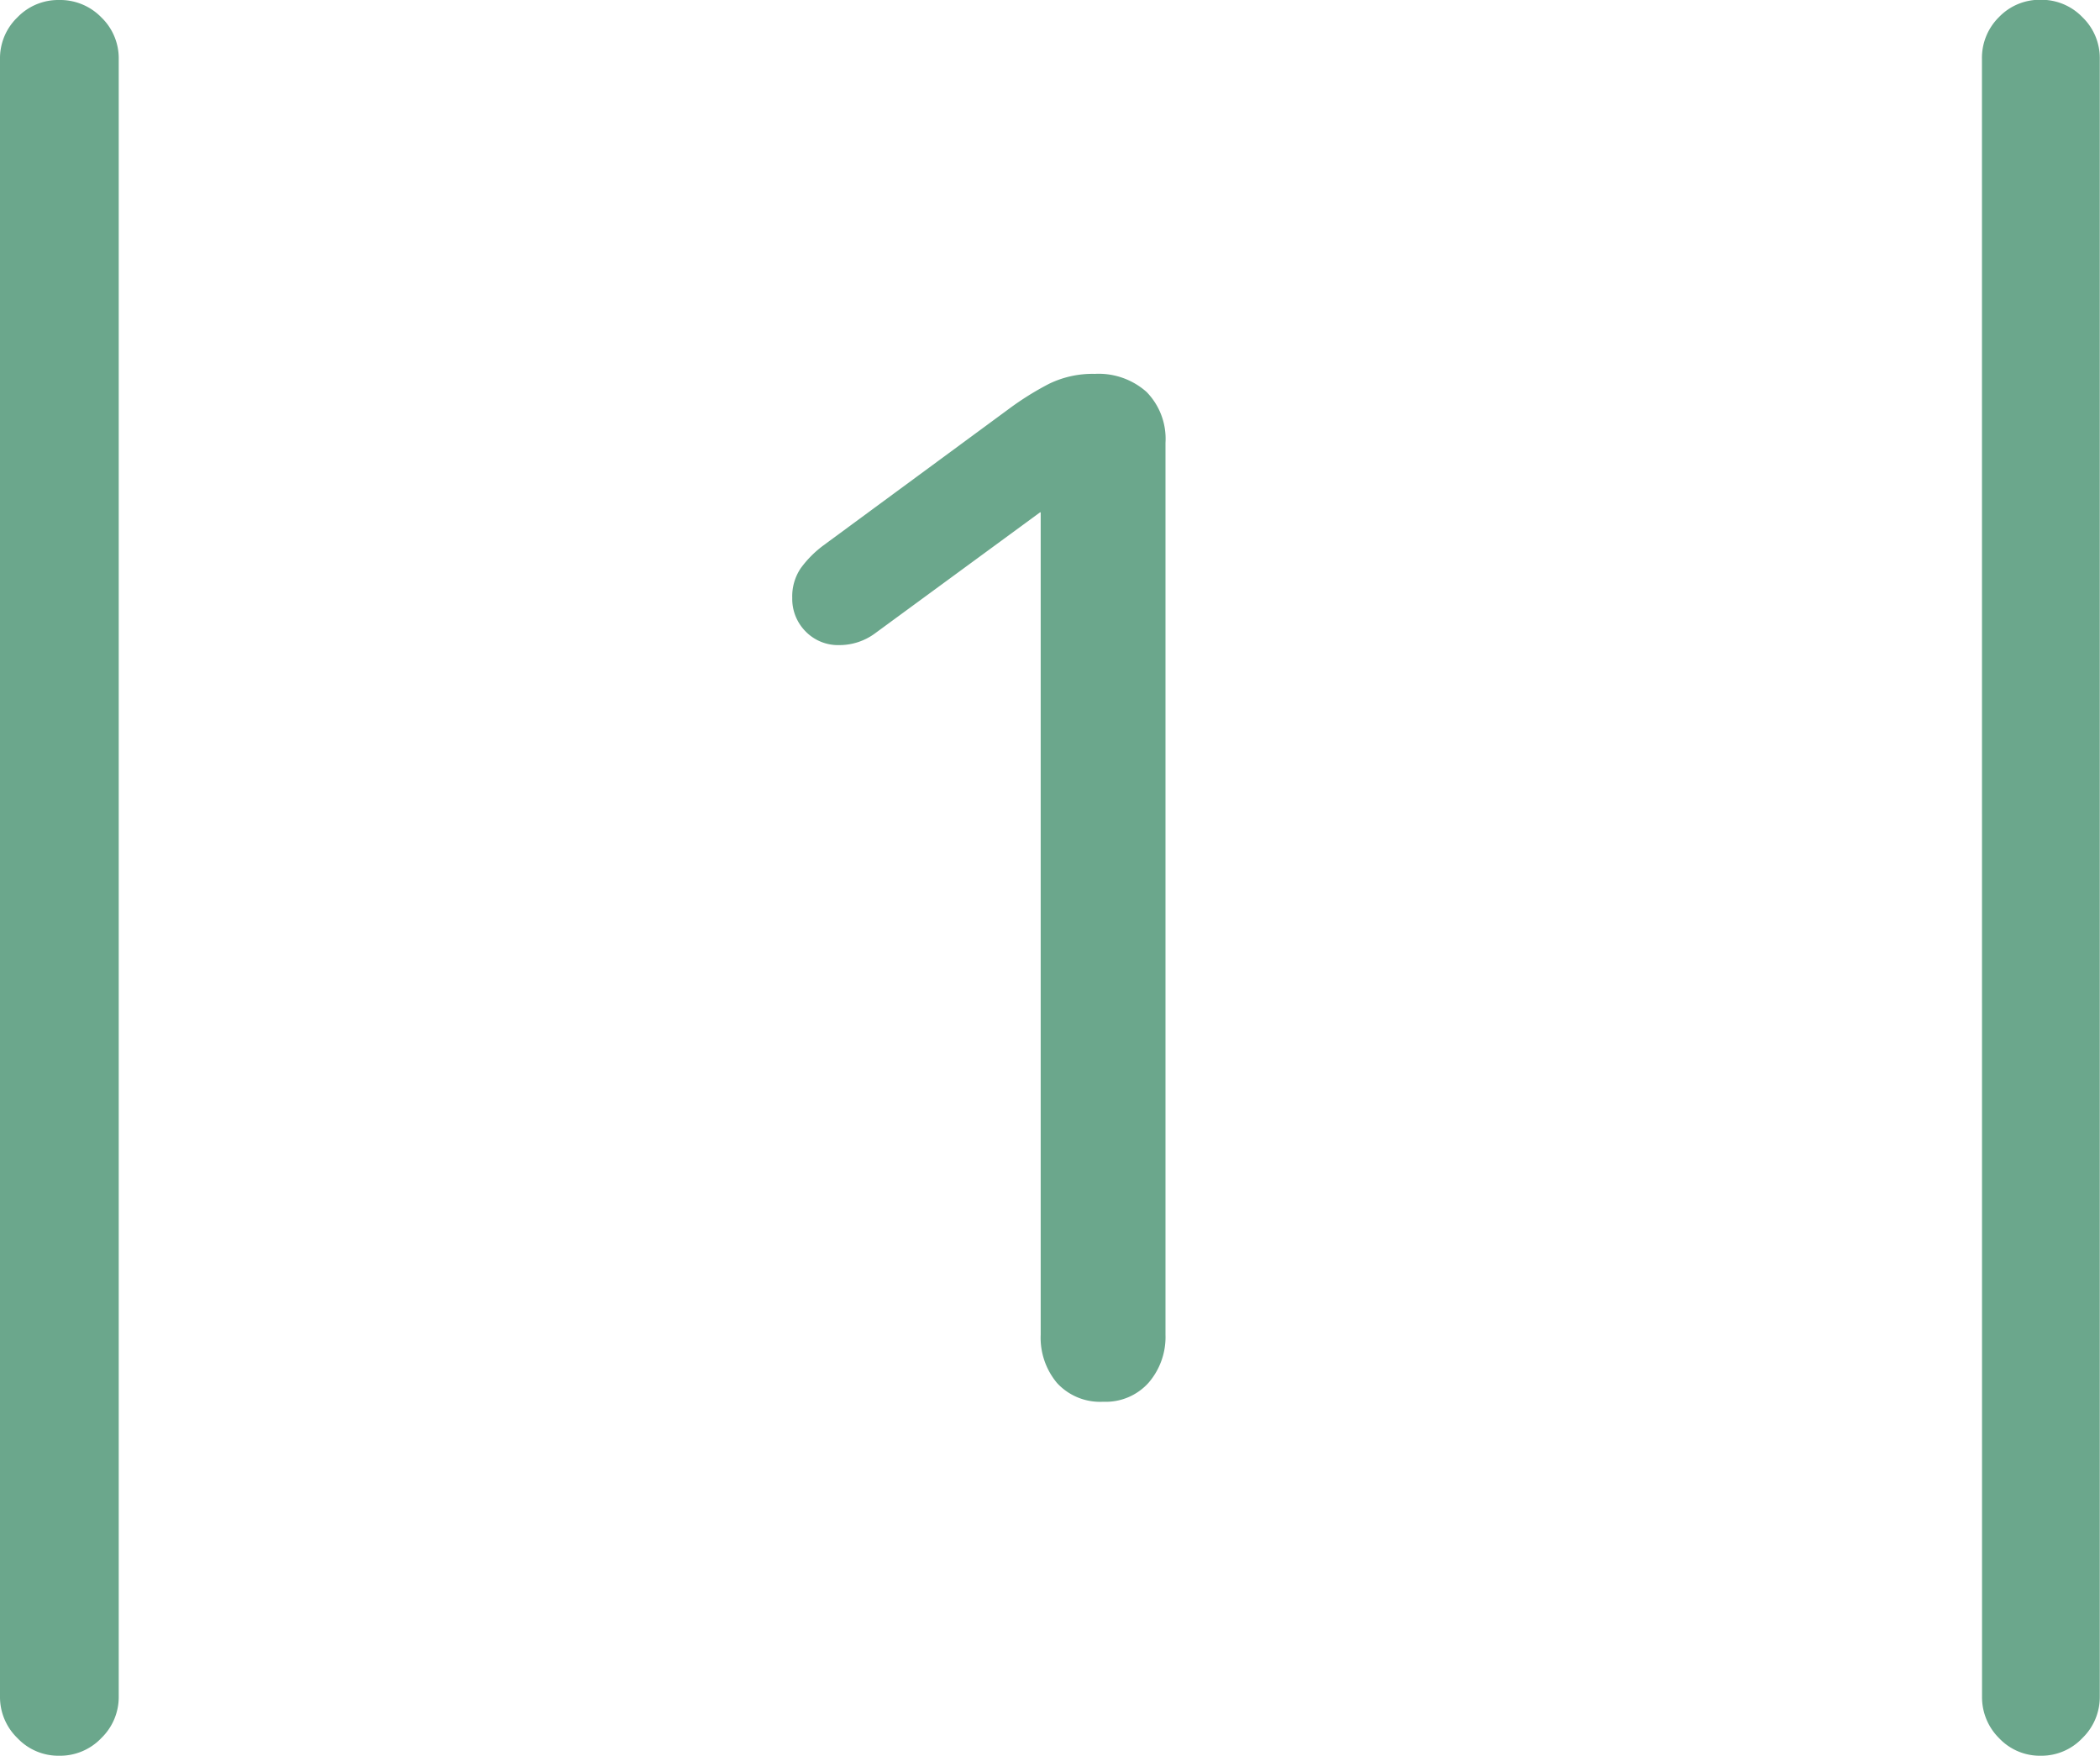 <svg xmlns="http://www.w3.org/2000/svg" width="49.541" height="41.411" viewBox="0 0 49.541 41.411"><defs><style>.a{fill:#6ba78c;}</style></defs><path class="a" d="M1.9-7.544a1.356,1.356,0,0,0,1.069-.447,1.649,1.649,0,0,0,.4-1.135V-30.161a1.578,1.578,0,0,0-.447-1.2A1.7,1.7,0,0,0,1.7-31.787a2.347,2.347,0,0,0-1.077.234,6.937,6.937,0,0,0-.959.6l-4.38,3.223a2.52,2.52,0,0,0-.52.527,1.184,1.184,0,0,0-.2.7,1.088,1.088,0,0,0,.315.791,1.069,1.069,0,0,0,.8.322,1.414,1.414,0,0,0,.82-.264L.41-28.521H.425V-9.126A1.662,1.662,0,0,0,.813-7.983,1.38,1.38,0,0,0,1.9-7.544ZM-24.126-.586a1.347,1.347,0,0,0,.41.974,1.328,1.328,0,0,0,.981.417,1.344,1.344,0,0,0,1-.417,1.347,1.347,0,0,0,.41-.974V-39.214a1.339,1.339,0,0,0-.41-.981,1.356,1.356,0,0,0-1-.41,1.339,1.339,0,0,0-.981.41,1.339,1.339,0,0,0-.41.981Zm46.758,0a1.359,1.359,0,0,0,.4.974,1.321,1.321,0,0,0,.989.417A1.328,1.328,0,0,0,25,.388a1.347,1.347,0,0,0,.41-.974V-39.214A1.339,1.339,0,0,0,25-40.2a1.339,1.339,0,0,0-.981-.41,1.332,1.332,0,0,0-.989.41,1.351,1.351,0,0,0-.4.981Z" transform="translate(24.126 40.605)"/></svg>
